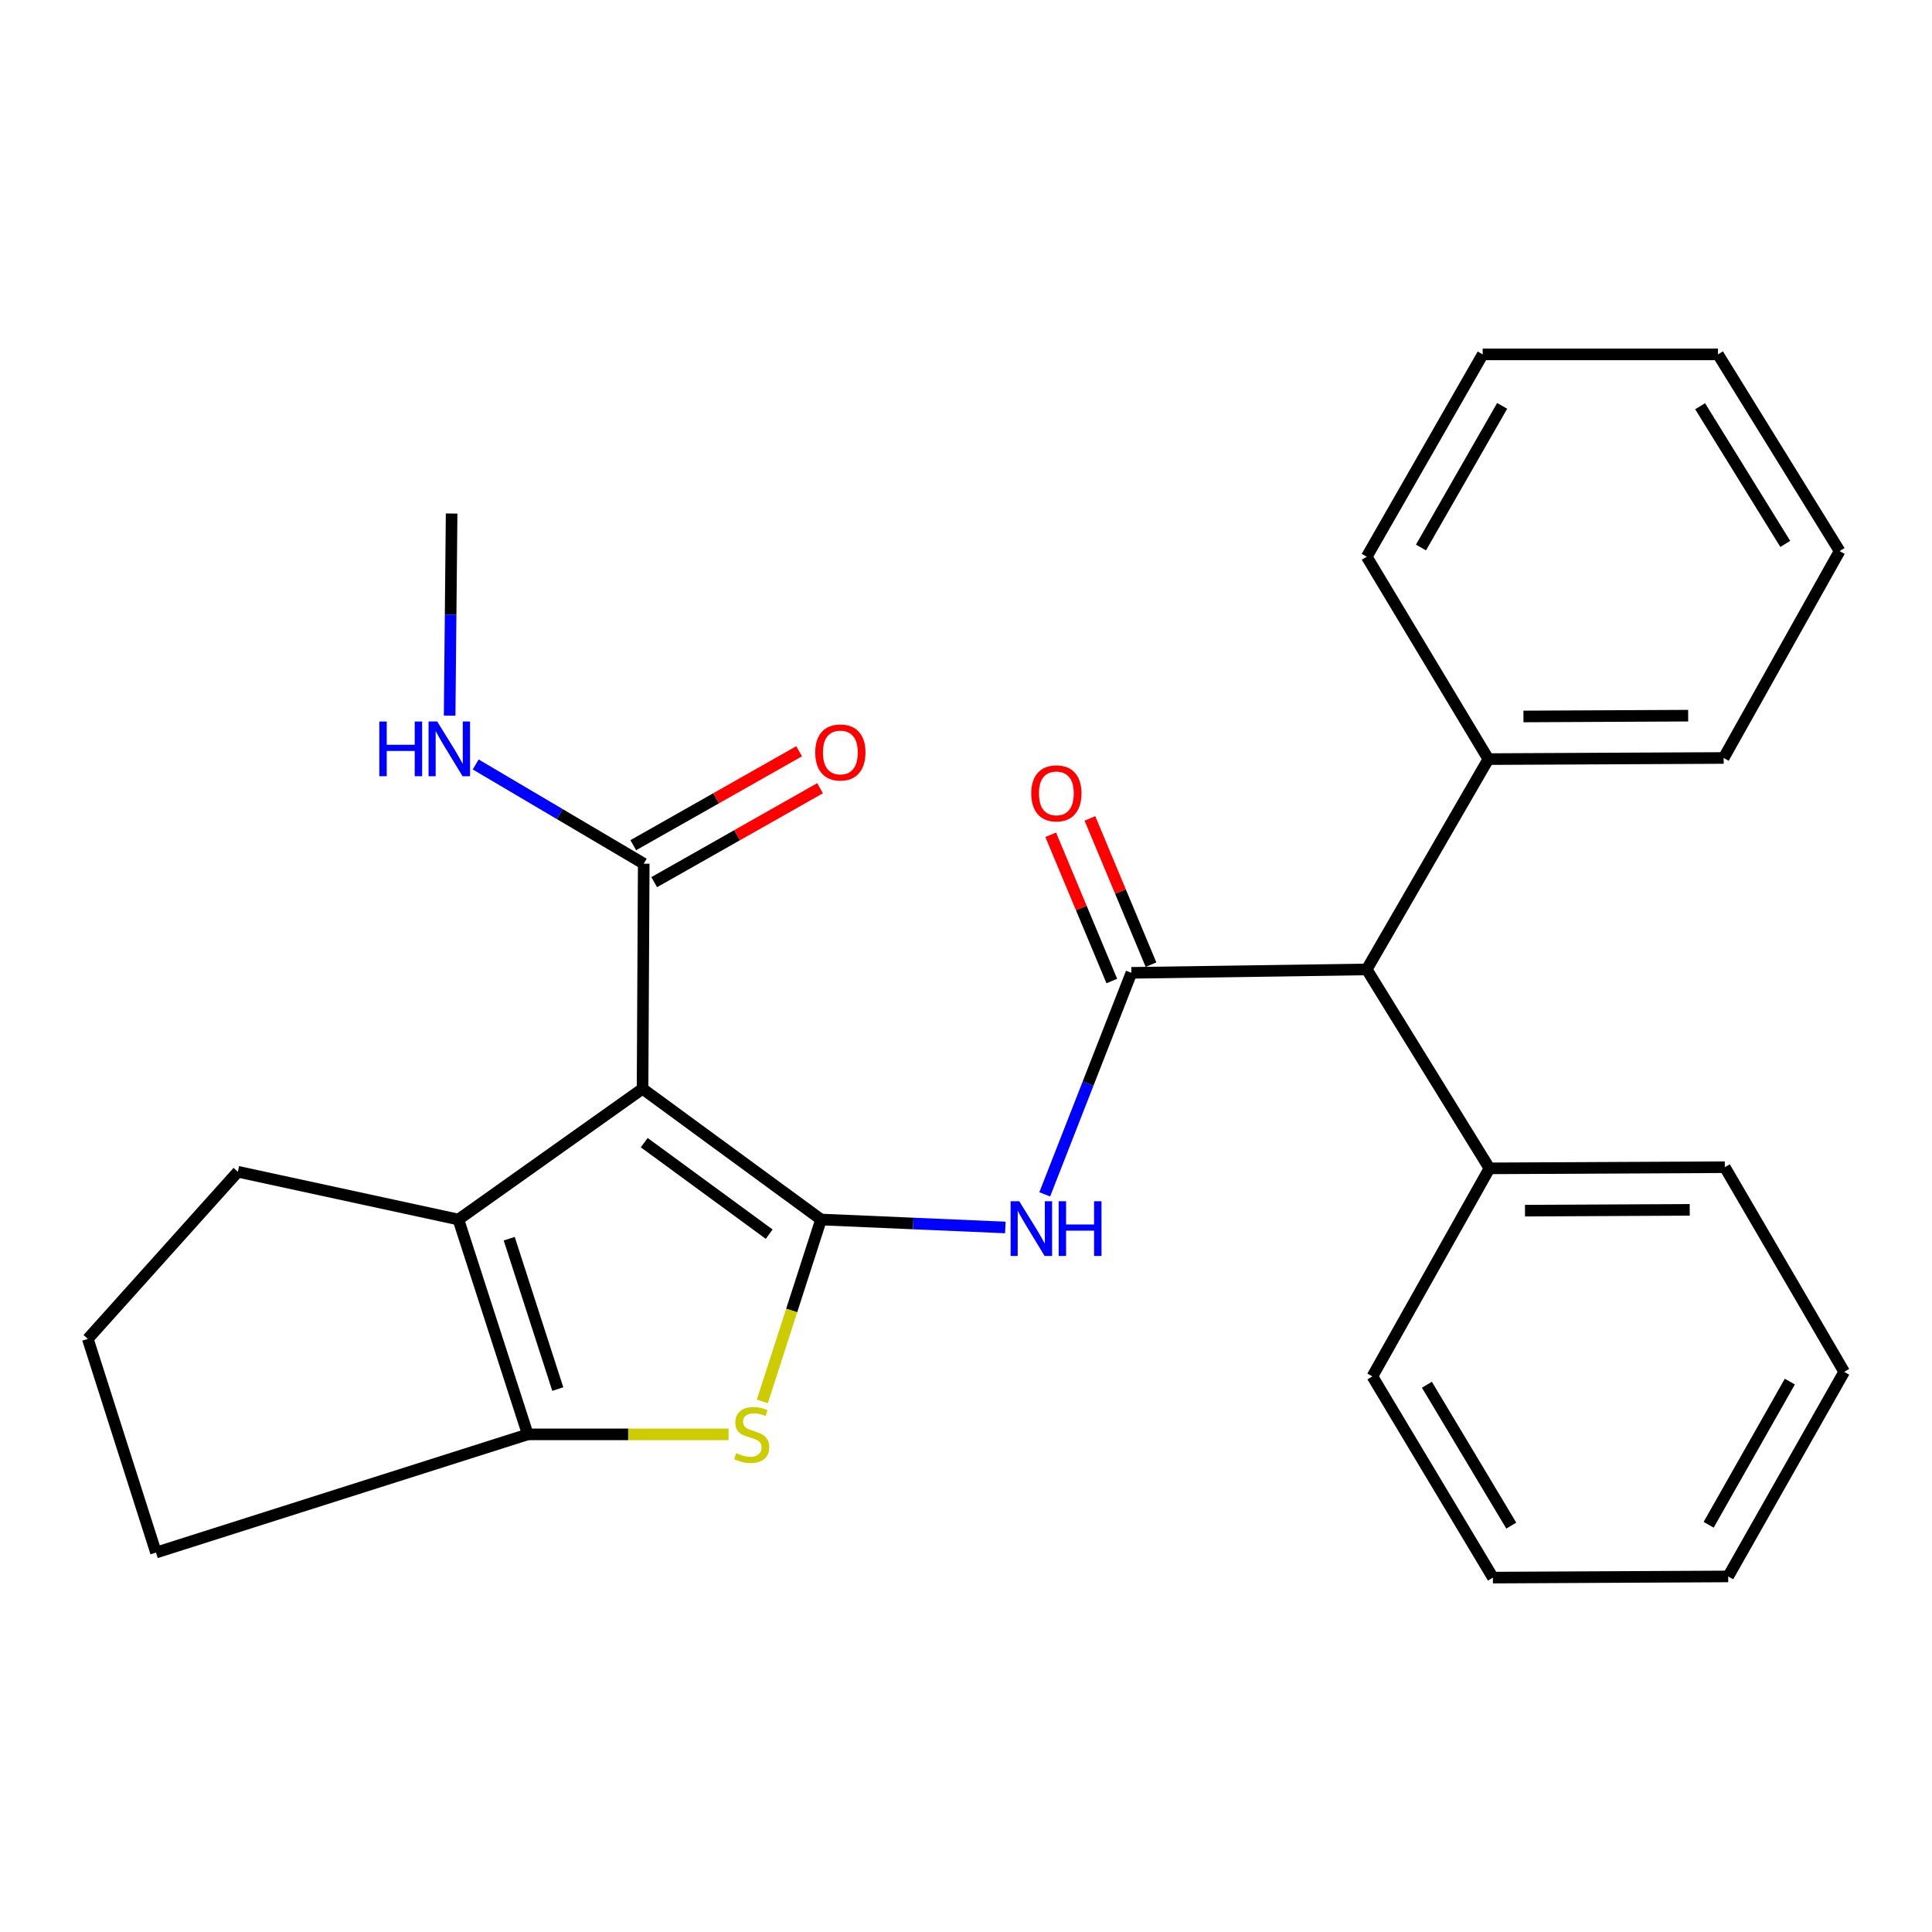 <?xml version='1.0' encoding='iso-8859-1'?>
<svg version='1.1' baseProfile='full'
              xmlns='http://www.w3.org/2000/svg'
                      xmlns:rdkit='http://www.rdkit.org/xml'
                      xmlns:xlink='http://www.w3.org/1999/xlink'
                  xml:space='preserve'
width='1000px' height='1000px' viewBox='0 0 1000 1000'>
<!-- END OF HEADER -->
<rect style='opacity:1.0;fill:#FFFFFF;stroke:none' width='1000' height='1000' x='0' y='0'> </rect>
<path class='bond-0' d='M 424.977,631.222 L 332.585,563.541' style='fill:none;fill-rule:evenodd;stroke:#000000;stroke-width:6px;stroke-linecap:butt;stroke-linejoin:miter;stroke-opacity:1' />
<path class='bond-0' d='M 398.126,638.807 L 333.451,591.43' style='fill:none;fill-rule:evenodd;stroke:#000000;stroke-width:6px;stroke-linecap:butt;stroke-linejoin:miter;stroke-opacity:1' />
<path class='bond-1' d='M 424.977,631.222 L 409.779,678.303' style='fill:none;fill-rule:evenodd;stroke:#000000;stroke-width:6px;stroke-linecap:butt;stroke-linejoin:miter;stroke-opacity:1' />
<path class='bond-1' d='M 409.779,678.303 L 394.58,725.384' style='fill:none;fill-rule:evenodd;stroke:#CCCC00;stroke-width:6px;stroke-linecap:butt;stroke-linejoin:miter;stroke-opacity:1' />
<path class='bond-3' d='M 424.977,631.222 L 472.668,633.278' style='fill:none;fill-rule:evenodd;stroke:#000000;stroke-width:6px;stroke-linecap:butt;stroke-linejoin:miter;stroke-opacity:1' />
<path class='bond-3' d='M 472.668,633.278 L 520.359,635.333' style='fill:none;fill-rule:evenodd;stroke:#0000FF;stroke-width:6px;stroke-linecap:butt;stroke-linejoin:miter;stroke-opacity:1' />
<path class='bond-2' d='M 332.585,563.541 L 237.262,631.222' style='fill:none;fill-rule:evenodd;stroke:#000000;stroke-width:6px;stroke-linecap:butt;stroke-linejoin:miter;stroke-opacity:1' />
<path class='bond-6' d='M 332.585,563.541 L 333.196,447.037' style='fill:none;fill-rule:evenodd;stroke:#000000;stroke-width:6px;stroke-linecap:butt;stroke-linejoin:miter;stroke-opacity:1' />
<path class='bond-5' d='M 377.101,742.425 L 325.137,742.425' style='fill:none;fill-rule:evenodd;stroke:#CCCC00;stroke-width:6px;stroke-linecap:butt;stroke-linejoin:miter;stroke-opacity:1' />
<path class='bond-5' d='M 325.137,742.425 L 273.173,742.425' style='fill:none;fill-rule:evenodd;stroke:#000000;stroke-width:6px;stroke-linecap:butt;stroke-linejoin:miter;stroke-opacity:1' />
<path class='bond-13' d='M 237.262,631.222 L 123.116,606.5' style='fill:none;fill-rule:evenodd;stroke:#000000;stroke-width:6px;stroke-linecap:butt;stroke-linejoin:miter;stroke-opacity:1' />
<path class='bond-27' d='M 237.262,631.222 L 273.173,742.425' style='fill:none;fill-rule:evenodd;stroke:#000000;stroke-width:6px;stroke-linecap:butt;stroke-linejoin:miter;stroke-opacity:1' />
<path class='bond-27' d='M 263.571,641.146 L 288.709,718.988' style='fill:none;fill-rule:evenodd;stroke:#000000;stroke-width:6px;stroke-linecap:butt;stroke-linejoin:miter;stroke-opacity:1' />
<path class='bond-4' d='M 540.753,618.199 L 563.183,560.871' style='fill:none;fill-rule:evenodd;stroke:#0000FF;stroke-width:6px;stroke-linecap:butt;stroke-linejoin:miter;stroke-opacity:1' />
<path class='bond-4' d='M 563.183,560.871 L 585.613,503.542' style='fill:none;fill-rule:evenodd;stroke:#000000;stroke-width:6px;stroke-linecap:butt;stroke-linejoin:miter;stroke-opacity:1' />
<path class='bond-7' d='M 585.613,503.542 L 707.418,501.771' style='fill:none;fill-rule:evenodd;stroke:#000000;stroke-width:6px;stroke-linecap:butt;stroke-linejoin:miter;stroke-opacity:1' />
<path class='bond-8' d='M 595.756,499.305 L 579.944,461.455' style='fill:none;fill-rule:evenodd;stroke:#000000;stroke-width:6px;stroke-linecap:butt;stroke-linejoin:miter;stroke-opacity:1' />
<path class='bond-8' d='M 579.944,461.455 L 564.132,423.606' style='fill:none;fill-rule:evenodd;stroke:#FF0000;stroke-width:6px;stroke-linecap:butt;stroke-linejoin:miter;stroke-opacity:1' />
<path class='bond-8' d='M 575.469,507.78 L 559.657,469.93' style='fill:none;fill-rule:evenodd;stroke:#000000;stroke-width:6px;stroke-linecap:butt;stroke-linejoin:miter;stroke-opacity:1' />
<path class='bond-8' d='M 559.657,469.93 L 543.845,432.081' style='fill:none;fill-rule:evenodd;stroke:#FF0000;stroke-width:6px;stroke-linecap:butt;stroke-linejoin:miter;stroke-opacity:1' />
<path class='bond-14' d='M 273.173,742.425 L 80.743,803.608' style='fill:none;fill-rule:evenodd;stroke:#000000;stroke-width:6px;stroke-linecap:butt;stroke-linejoin:miter;stroke-opacity:1' />
<path class='bond-9' d='M 338.614,456.603 L 381.538,432.292' style='fill:none;fill-rule:evenodd;stroke:#000000;stroke-width:6px;stroke-linecap:butt;stroke-linejoin:miter;stroke-opacity:1' />
<path class='bond-9' d='M 381.538,432.292 L 424.463,407.98' style='fill:none;fill-rule:evenodd;stroke:#FF0000;stroke-width:6px;stroke-linecap:butt;stroke-linejoin:miter;stroke-opacity:1' />
<path class='bond-9' d='M 327.778,437.472 L 370.703,413.16' style='fill:none;fill-rule:evenodd;stroke:#000000;stroke-width:6px;stroke-linecap:butt;stroke-linejoin:miter;stroke-opacity:1' />
<path class='bond-9' d='M 370.703,413.16 L 413.627,388.849' style='fill:none;fill-rule:evenodd;stroke:#FF0000;stroke-width:6px;stroke-linecap:butt;stroke-linejoin:miter;stroke-opacity:1' />
<path class='bond-12' d='M 333.196,447.037 L 289.709,421.358' style='fill:none;fill-rule:evenodd;stroke:#000000;stroke-width:6px;stroke-linecap:butt;stroke-linejoin:miter;stroke-opacity:1' />
<path class='bond-12' d='M 289.709,421.358 L 246.221,395.68' style='fill:none;fill-rule:evenodd;stroke:#0000FF;stroke-width:6px;stroke-linecap:butt;stroke-linejoin:miter;stroke-opacity:1' />
<path class='bond-10' d='M 707.418,501.771 L 770.372,392.914' style='fill:none;fill-rule:evenodd;stroke:#000000;stroke-width:6px;stroke-linecap:butt;stroke-linejoin:miter;stroke-opacity:1' />
<path class='bond-11' d='M 707.418,501.771 L 770.946,604.741' style='fill:none;fill-rule:evenodd;stroke:#000000;stroke-width:6px;stroke-linecap:butt;stroke-linejoin:miter;stroke-opacity:1' />
<path class='bond-16' d='M 770.372,392.914 L 892.165,392.327' style='fill:none;fill-rule:evenodd;stroke:#000000;stroke-width:6px;stroke-linecap:butt;stroke-linejoin:miter;stroke-opacity:1' />
<path class='bond-16' d='M 788.535,370.84 L 873.79,370.429' style='fill:none;fill-rule:evenodd;stroke:#000000;stroke-width:6px;stroke-linecap:butt;stroke-linejoin:miter;stroke-opacity:1' />
<path class='bond-18' d='M 770.372,392.914 L 707.418,288.173' style='fill:none;fill-rule:evenodd;stroke:#000000;stroke-width:6px;stroke-linecap:butt;stroke-linejoin:miter;stroke-opacity:1' />
<path class='bond-17' d='M 770.946,604.741 L 892.764,604.142' style='fill:none;fill-rule:evenodd;stroke:#000000;stroke-width:6px;stroke-linecap:butt;stroke-linejoin:miter;stroke-opacity:1' />
<path class='bond-17' d='M 789.327,626.637 L 874.599,626.218' style='fill:none;fill-rule:evenodd;stroke:#000000;stroke-width:6px;stroke-linecap:butt;stroke-linejoin:miter;stroke-opacity:1' />
<path class='bond-19' d='M 770.946,604.741 L 710.349,712.426' style='fill:none;fill-rule:evenodd;stroke:#000000;stroke-width:6px;stroke-linecap:butt;stroke-linejoin:miter;stroke-opacity:1' />
<path class='bond-20' d='M 232.728,370.407 L 233.242,318.107' style='fill:none;fill-rule:evenodd;stroke:#0000FF;stroke-width:6px;stroke-linecap:butt;stroke-linejoin:miter;stroke-opacity:1' />
<path class='bond-20' d='M 233.242,318.107 L 233.756,265.808' style='fill:none;fill-rule:evenodd;stroke:#000000;stroke-width:6px;stroke-linecap:butt;stroke-linejoin:miter;stroke-opacity:1' />
<path class='bond-28' d='M 123.116,606.5 L 45.455,693.004' style='fill:none;fill-rule:evenodd;stroke:#000000;stroke-width:6px;stroke-linecap:butt;stroke-linejoin:miter;stroke-opacity:1' />
<path class='bond-15' d='M 80.743,803.608 L 45.455,693.004' style='fill:none;fill-rule:evenodd;stroke:#000000;stroke-width:6px;stroke-linecap:butt;stroke-linejoin:miter;stroke-opacity:1' />
<path class='bond-22' d='M 892.165,392.327 L 952.188,285.229' style='fill:none;fill-rule:evenodd;stroke:#000000;stroke-width:6px;stroke-linecap:butt;stroke-linejoin:miter;stroke-opacity:1' />
<path class='bond-23' d='M 892.764,604.142 L 954.545,710.068' style='fill:none;fill-rule:evenodd;stroke:#000000;stroke-width:6px;stroke-linecap:butt;stroke-linejoin:miter;stroke-opacity:1' />
<path class='bond-21' d='M 707.418,288.173 L 767.441,183.432' style='fill:none;fill-rule:evenodd;stroke:#000000;stroke-width:6px;stroke-linecap:butt;stroke-linejoin:miter;stroke-opacity:1' />
<path class='bond-21' d='M 735.497,283.393 L 777.513,210.075' style='fill:none;fill-rule:evenodd;stroke:#000000;stroke-width:6px;stroke-linecap:butt;stroke-linejoin:miter;stroke-opacity:1' />
<path class='bond-24' d='M 710.349,712.426 L 772.73,816.568' style='fill:none;fill-rule:evenodd;stroke:#000000;stroke-width:6px;stroke-linecap:butt;stroke-linejoin:miter;stroke-opacity:1' />
<path class='bond-24' d='M 738.568,716.749 L 782.234,789.649' style='fill:none;fill-rule:evenodd;stroke:#000000;stroke-width:6px;stroke-linecap:butt;stroke-linejoin:miter;stroke-opacity:1' />
<path class='bond-25' d='M 767.441,183.432 L 889.233,183.432' style='fill:none;fill-rule:evenodd;stroke:#000000;stroke-width:6px;stroke-linecap:butt;stroke-linejoin:miter;stroke-opacity:1' />
<path class='bond-30' d='M 952.188,285.229 L 889.233,183.432' style='fill:none;fill-rule:evenodd;stroke:#000000;stroke-width:6px;stroke-linecap:butt;stroke-linejoin:miter;stroke-opacity:1' />
<path class='bond-30' d='M 924.045,281.524 L 879.977,210.266' style='fill:none;fill-rule:evenodd;stroke:#000000;stroke-width:6px;stroke-linecap:butt;stroke-linejoin:miter;stroke-opacity:1' />
<path class='bond-29' d='M 954.545,710.068 L 894.51,815.958' style='fill:none;fill-rule:evenodd;stroke:#000000;stroke-width:6px;stroke-linecap:butt;stroke-linejoin:miter;stroke-opacity:1' />
<path class='bond-29' d='M 926.414,715.108 L 884.389,789.23' style='fill:none;fill-rule:evenodd;stroke:#000000;stroke-width:6px;stroke-linecap:butt;stroke-linejoin:miter;stroke-opacity:1' />
<path class='bond-26' d='M 772.73,816.568 L 894.51,815.958' style='fill:none;fill-rule:evenodd;stroke:#000000;stroke-width:6px;stroke-linecap:butt;stroke-linejoin:miter;stroke-opacity:1' />
<path  class='atom-2' d='M 381.078 752.145
Q 381.398 752.265, 382.718 752.825
Q 384.038 753.385, 385.478 753.745
Q 386.958 754.065, 388.398 754.065
Q 391.078 754.065, 392.638 752.785
Q 394.198 751.465, 394.198 749.185
Q 394.198 747.625, 393.398 746.665
Q 392.638 745.705, 391.438 745.185
Q 390.238 744.665, 388.238 744.065
Q 385.718 743.305, 384.198 742.585
Q 382.718 741.865, 381.638 740.345
Q 380.598 738.825, 380.598 736.265
Q 380.598 732.705, 382.998 730.505
Q 385.438 728.305, 390.238 728.305
Q 393.518 728.305, 397.238 729.865
L 396.318 732.945
Q 392.918 731.545, 390.358 731.545
Q 387.598 731.545, 386.078 732.705
Q 384.558 733.825, 384.598 735.785
Q 384.598 737.305, 385.358 738.225
Q 386.158 739.145, 387.278 739.665
Q 388.438 740.185, 390.358 740.785
Q 392.918 741.585, 394.438 742.385
Q 395.958 743.185, 397.038 744.825
Q 398.158 746.425, 398.158 749.185
Q 398.158 753.105, 395.518 755.225
Q 392.918 757.305, 388.558 757.305
Q 386.038 757.305, 384.118 756.745
Q 382.238 756.225, 379.998 755.305
L 381.078 752.145
' fill='#CCCC00'/>
<path  class='atom-4' d='M 527.562 621.753
L 536.842 636.753
Q 537.762 638.233, 539.242 640.913
Q 540.722 643.593, 540.802 643.753
L 540.802 621.753
L 544.562 621.753
L 544.562 650.073
L 540.682 650.073
L 530.722 633.673
Q 529.562 631.753, 528.322 629.553
Q 527.122 627.353, 526.762 626.673
L 526.762 650.073
L 523.082 650.073
L 523.082 621.753
L 527.562 621.753
' fill='#0000FF'/>
<path  class='atom-4' d='M 547.962 621.753
L 551.802 621.753
L 551.802 633.793
L 566.282 633.793
L 566.282 621.753
L 570.122 621.753
L 570.122 650.073
L 566.282 650.073
L 566.282 636.993
L 551.802 636.993
L 551.802 650.073
L 547.962 650.073
L 547.962 621.753
' fill='#0000FF'/>
<path  class='atom-9' d='M 533.77 410.644
Q 533.77 403.844, 537.13 400.044
Q 540.49 396.244, 546.77 396.244
Q 553.05 396.244, 556.41 400.044
Q 559.77 403.844, 559.77 410.644
Q 559.77 417.524, 556.37 421.444
Q 552.97 425.324, 546.77 425.324
Q 540.53 425.324, 537.13 421.444
Q 533.77 417.564, 533.77 410.644
M 546.77 422.124
Q 551.09 422.124, 553.41 419.244
Q 555.77 416.324, 555.77 410.644
Q 555.77 405.084, 553.41 402.284
Q 551.09 399.444, 546.77 399.444
Q 542.45 399.444, 540.09 402.244
Q 537.77 405.044, 537.77 410.644
Q 537.77 416.364, 540.09 419.244
Q 542.45 422.124, 546.77 422.124
' fill='#FF0000'/>
<path  class='atom-10' d='M 421.969 389.476
Q 421.969 382.676, 425.329 378.876
Q 428.689 375.076, 434.969 375.076
Q 441.249 375.076, 444.609 378.876
Q 447.969 382.676, 447.969 389.476
Q 447.969 396.356, 444.569 400.276
Q 441.169 404.156, 434.969 404.156
Q 428.729 404.156, 425.329 400.276
Q 421.969 396.396, 421.969 389.476
M 434.969 400.956
Q 439.289 400.956, 441.609 398.076
Q 443.969 395.156, 443.969 389.476
Q 443.969 383.916, 441.609 381.116
Q 439.289 378.276, 434.969 378.276
Q 430.649 378.276, 428.289 381.076
Q 425.969 383.876, 425.969 389.476
Q 425.969 395.196, 428.289 398.076
Q 430.649 400.956, 434.969 400.956
' fill='#FF0000'/>
<path  class='atom-13' d='M 196.339 373.453
L 200.179 373.453
L 200.179 385.493
L 214.659 385.493
L 214.659 373.453
L 218.499 373.453
L 218.499 401.773
L 214.659 401.773
L 214.659 388.693
L 200.179 388.693
L 200.179 401.773
L 196.339 401.773
L 196.339 373.453
' fill='#0000FF'/>
<path  class='atom-13' d='M 226.299 373.453
L 235.579 388.453
Q 236.499 389.933, 237.979 392.613
Q 239.459 395.293, 239.539 395.453
L 239.539 373.453
L 243.299 373.453
L 243.299 401.773
L 239.419 401.773
L 229.459 385.373
Q 228.299 383.453, 227.059 381.253
Q 225.859 379.053, 225.499 378.373
L 225.499 401.773
L 221.819 401.773
L 221.819 373.453
L 226.299 373.453
' fill='#0000FF'/>
</svg>
